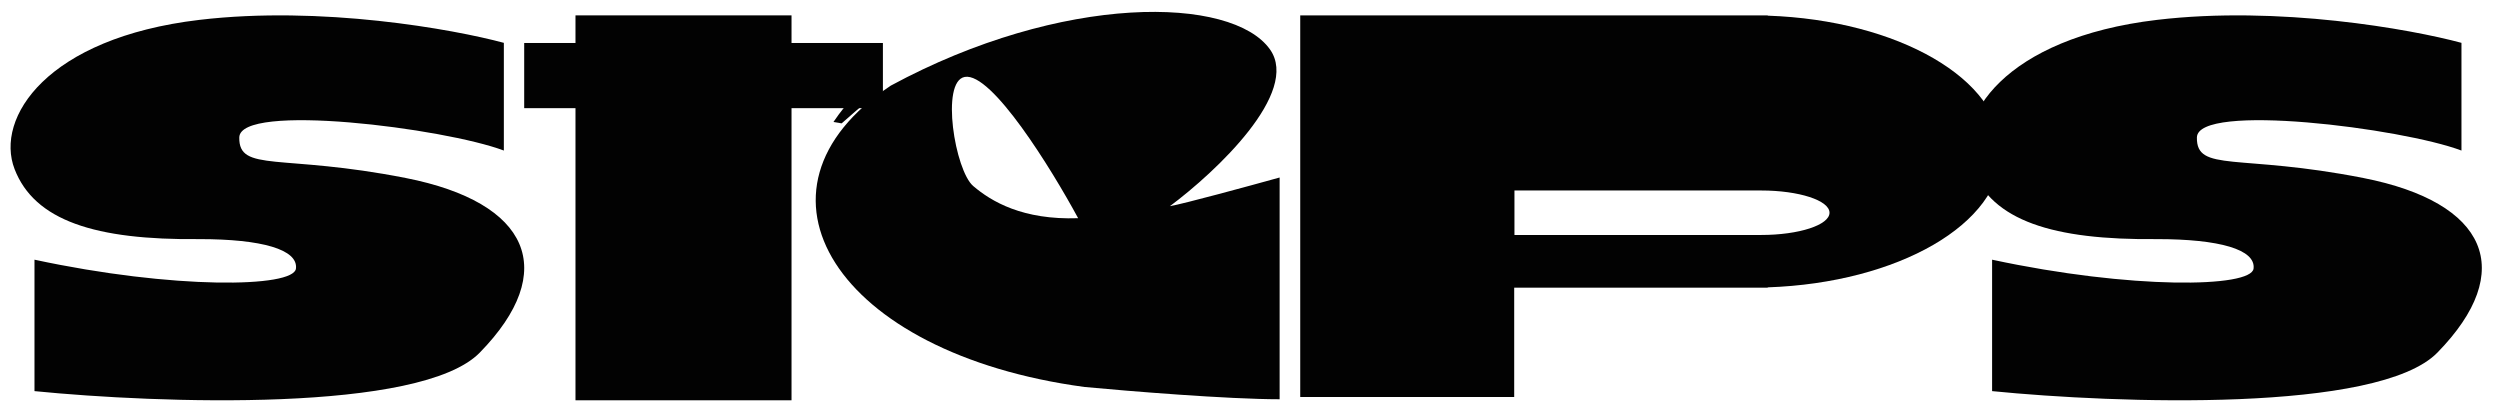 <?xml version="1.0" encoding="UTF-8"?> <svg xmlns="http://www.w3.org/2000/svg" width="87" height="14" viewBox="0 0 87 14" fill="none"><path fill-rule="evenodd" clip-rule="evenodd" d="M52.694 0.535H45.248V13.816H52.694V10.01H60.921L60.962 10.01L61.002 10.01H61.517V10C66.052 9.844 69.642 7.787 69.642 5.272C69.642 2.758 66.052 0.701 61.517 0.545V0.535H60.962H52.694V0.535ZM52.703 6.629H61.219V6.629C61.242 6.629 61.264 6.629 61.288 6.629C62.602 6.629 63.667 6.975 63.667 7.403C63.667 7.831 62.602 8.177 61.288 8.177C61.264 8.177 61.242 8.177 61.219 8.177V8.177H52.703V6.629Z" fill="#020202"></path><path d="M69.325 13.611V9.037C74.159 10.076 78.343 10.014 78.424 9.348C78.504 8.683 77.24 8.321 75.061 8.321C71.43 8.359 69.325 7.674 68.633 5.886C67.941 4.097 69.762 1.32 75.061 0.692C79.3 0.189 83.893 1.015 85.659 1.491V5.239C83.588 4.459 76.47 3.56 76.452 4.784C76.433 6.008 77.918 5.343 82.243 6.194C86.567 7.045 87.602 9.426 84.822 12.27C82.77 14.373 73.635 14.04 69.325 13.611Z" fill="#020202"></path><path d="M1.2 13.611V9.037C6.034 10.076 10.218 10.014 10.299 9.348C10.379 8.683 9.115 8.321 6.936 8.321C3.305 8.359 1.2 7.674 0.508 5.886C-0.184 4.097 1.637 1.32 6.936 0.692C11.175 0.189 15.768 1.015 17.534 1.491V5.239C15.463 4.459 8.345 3.56 8.327 4.784C8.308 6.008 9.793 5.343 14.118 6.194C18.442 7.045 19.477 9.426 16.697 12.27C14.645 14.373 5.51 14.04 1.2 13.611Z" fill="#020202"></path><rect x="20.027" y="0.535" width="7.518" height="13.395" fill="#020202"></rect><path d="M30.003 3.063C29.646 3.351 29.188 3.971 29.004 4.245L29.289 4.293L30.003 3.67C30.152 3.348 30.36 2.775 30.003 3.063Z" fill="#020202"></path><rect x="18.242" y="1.496" width="12.483" height="2.268" fill="#020202"></rect><path fill-rule="evenodd" clip-rule="evenodd" d="M40.712 7.175C42.315 5.981 45.255 3.219 44.197 1.722C42.874 -0.15 36.969 -0.247 30.999 2.98C25.514 6.626 29.096 12.306 37.743 13.467C39.256 13.61 42.73 13.894 44.531 13.894V6.177C43.462 6.474 41.202 7.09 40.712 7.175ZM33.573 2.677C34.51 2.505 36.594 5.883 37.519 7.593C35.593 7.661 34.502 7.014 33.869 6.475C33.236 5.937 32.723 2.834 33.573 2.677Z" fill="#020202"></path></svg> 